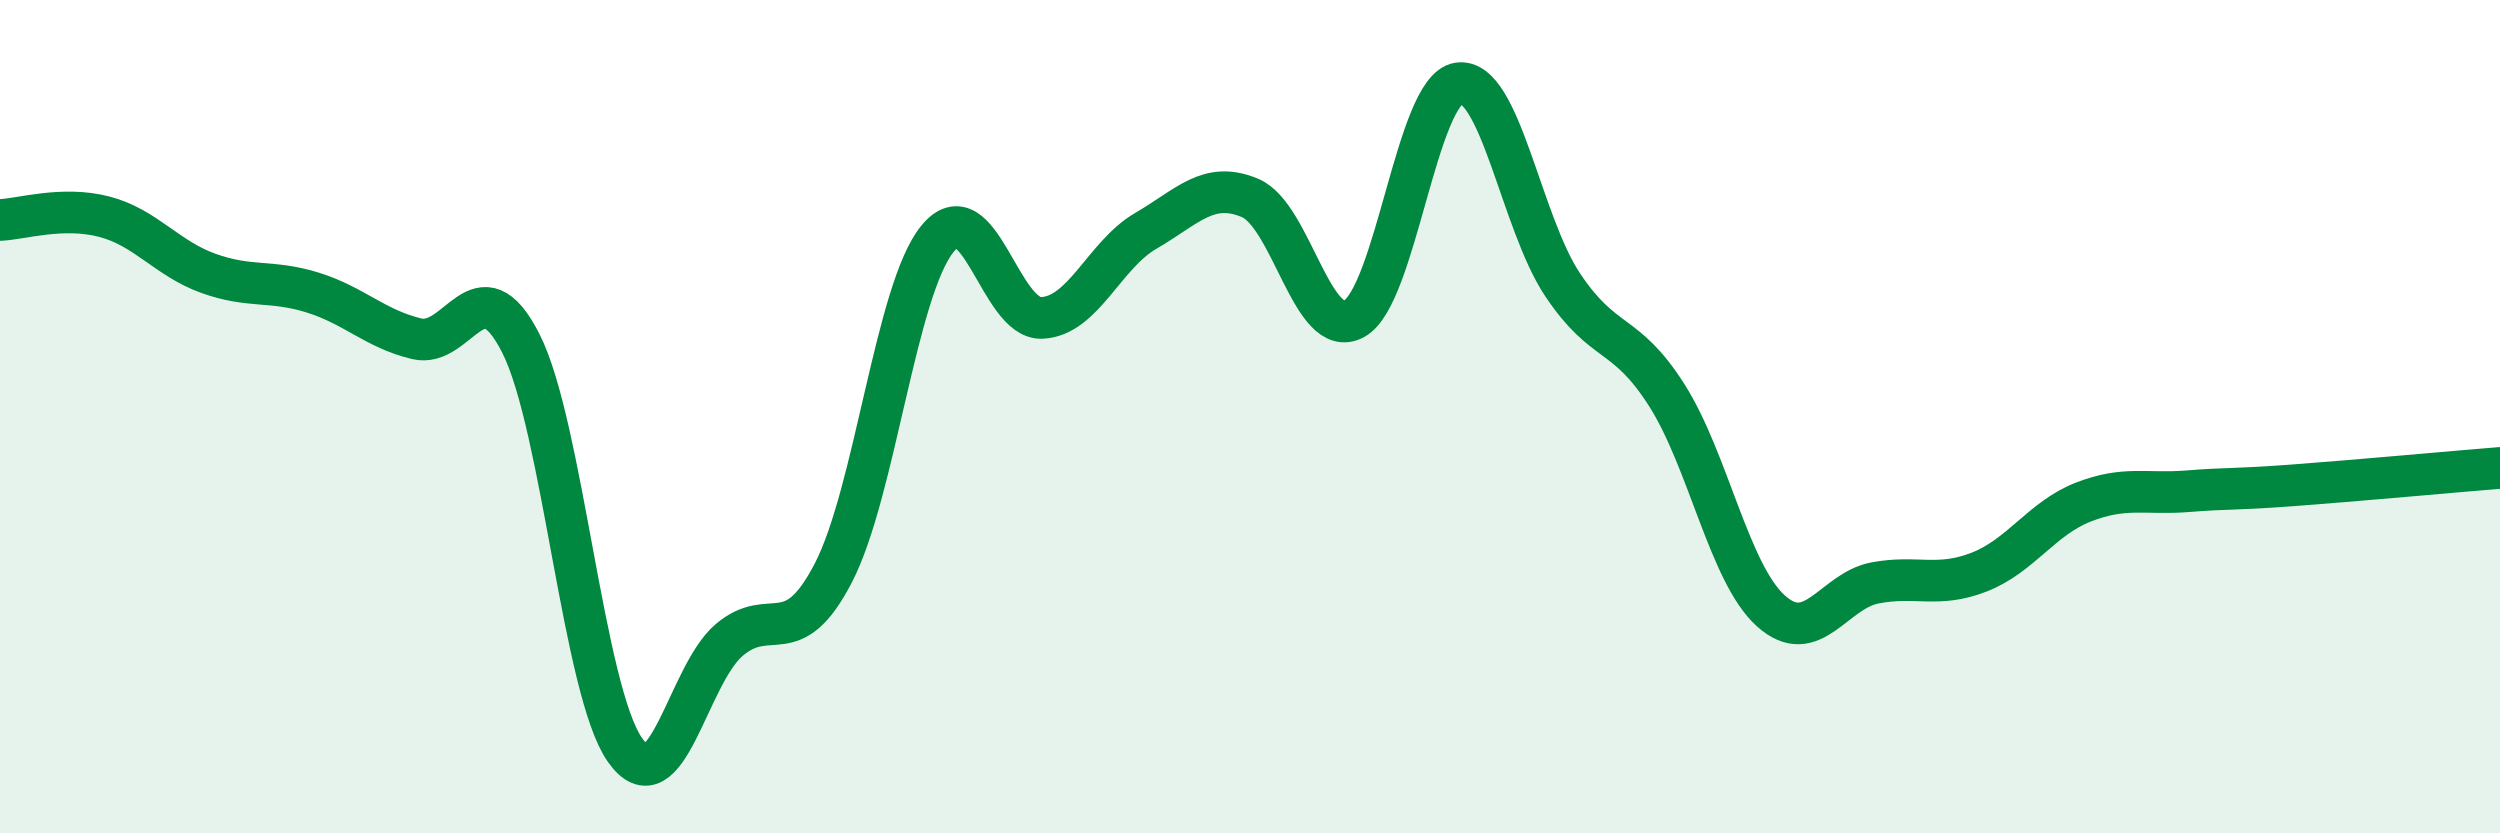 
    <svg width="60" height="20" viewBox="0 0 60 20" xmlns="http://www.w3.org/2000/svg">
      <path
        d="M 0,5.28 C 0.5,5.26 1.5,4.94 2.5,5.2 C 3.5,5.46 4,6.2 5,6.56 C 6,6.92 6.5,6.71 7.5,7.02 C 8.5,7.33 9,7.89 10,8.13 C 11,8.37 11.5,6.27 12.5,8.24 C 13.5,10.21 14,16.58 15,18 C 16,19.42 16.5,16.21 17.5,15.36 C 18.5,14.51 19,15.68 20,13.75 C 21,11.82 21.5,6.95 22.5,5.73 C 23.5,4.51 24,7.67 25,7.63 C 26,7.59 26.5,6.12 27.5,5.54 C 28.5,4.96 29,4.33 30,4.75 C 31,5.17 31.5,8.2 32.5,7.65 C 33.5,7.1 34,2.16 35,2 C 36,1.84 36.5,5.33 37.5,6.83 C 38.5,8.33 39,7.91 40,9.48 C 41,11.05 41.5,13.76 42.5,14.66 C 43.5,15.56 44,14.18 45,13.99 C 46,13.8 46.5,14.12 47.5,13.73 C 48.5,13.34 49,12.44 50,12.05 C 51,11.66 51.5,11.87 52.5,11.79 C 53.5,11.71 53.5,11.76 55,11.65 C 56.5,11.54 59,11.31 60,11.23L60 20L0 20Z"
        fill="#008740"
        opacity="0.1"
        stroke-linecap="round"
        stroke-linejoin="round"
      />
      <path
        d="M 0,5.28 C 0.5,5.26 1.5,4.94 2.5,5.2 C 3.5,5.46 4,6.2 5,6.56 C 6,6.92 6.5,6.71 7.5,7.02 C 8.5,7.33 9,7.89 10,8.13 C 11,8.37 11.5,6.27 12.5,8.24 C 13.5,10.21 14,16.58 15,18 C 16,19.42 16.5,16.21 17.5,15.36 C 18.5,14.51 19,15.68 20,13.75 C 21,11.82 21.5,6.95 22.5,5.73 C 23.5,4.51 24,7.67 25,7.63 C 26,7.59 26.5,6.12 27.5,5.54 C 28.5,4.96 29,4.33 30,4.75 C 31,5.17 31.5,8.2 32.5,7.65 C 33.5,7.1 34,2.16 35,2 C 36,1.84 36.5,5.33 37.5,6.83 C 38.5,8.33 39,7.91 40,9.48 C 41,11.05 41.5,13.76 42.5,14.66 C 43.5,15.56 44,14.18 45,13.99 C 46,13.8 46.5,14.12 47.5,13.73 C 48.5,13.34 49,12.44 50,12.05 C 51,11.66 51.5,11.87 52.5,11.79 C 53.5,11.71 53.5,11.76 55,11.65 C 56.5,11.54 59,11.31 60,11.23"
        stroke="#008740"
        stroke-width="1"
        fill="none"
        stroke-linecap="round"
        stroke-linejoin="round"
      />
    </svg>
  